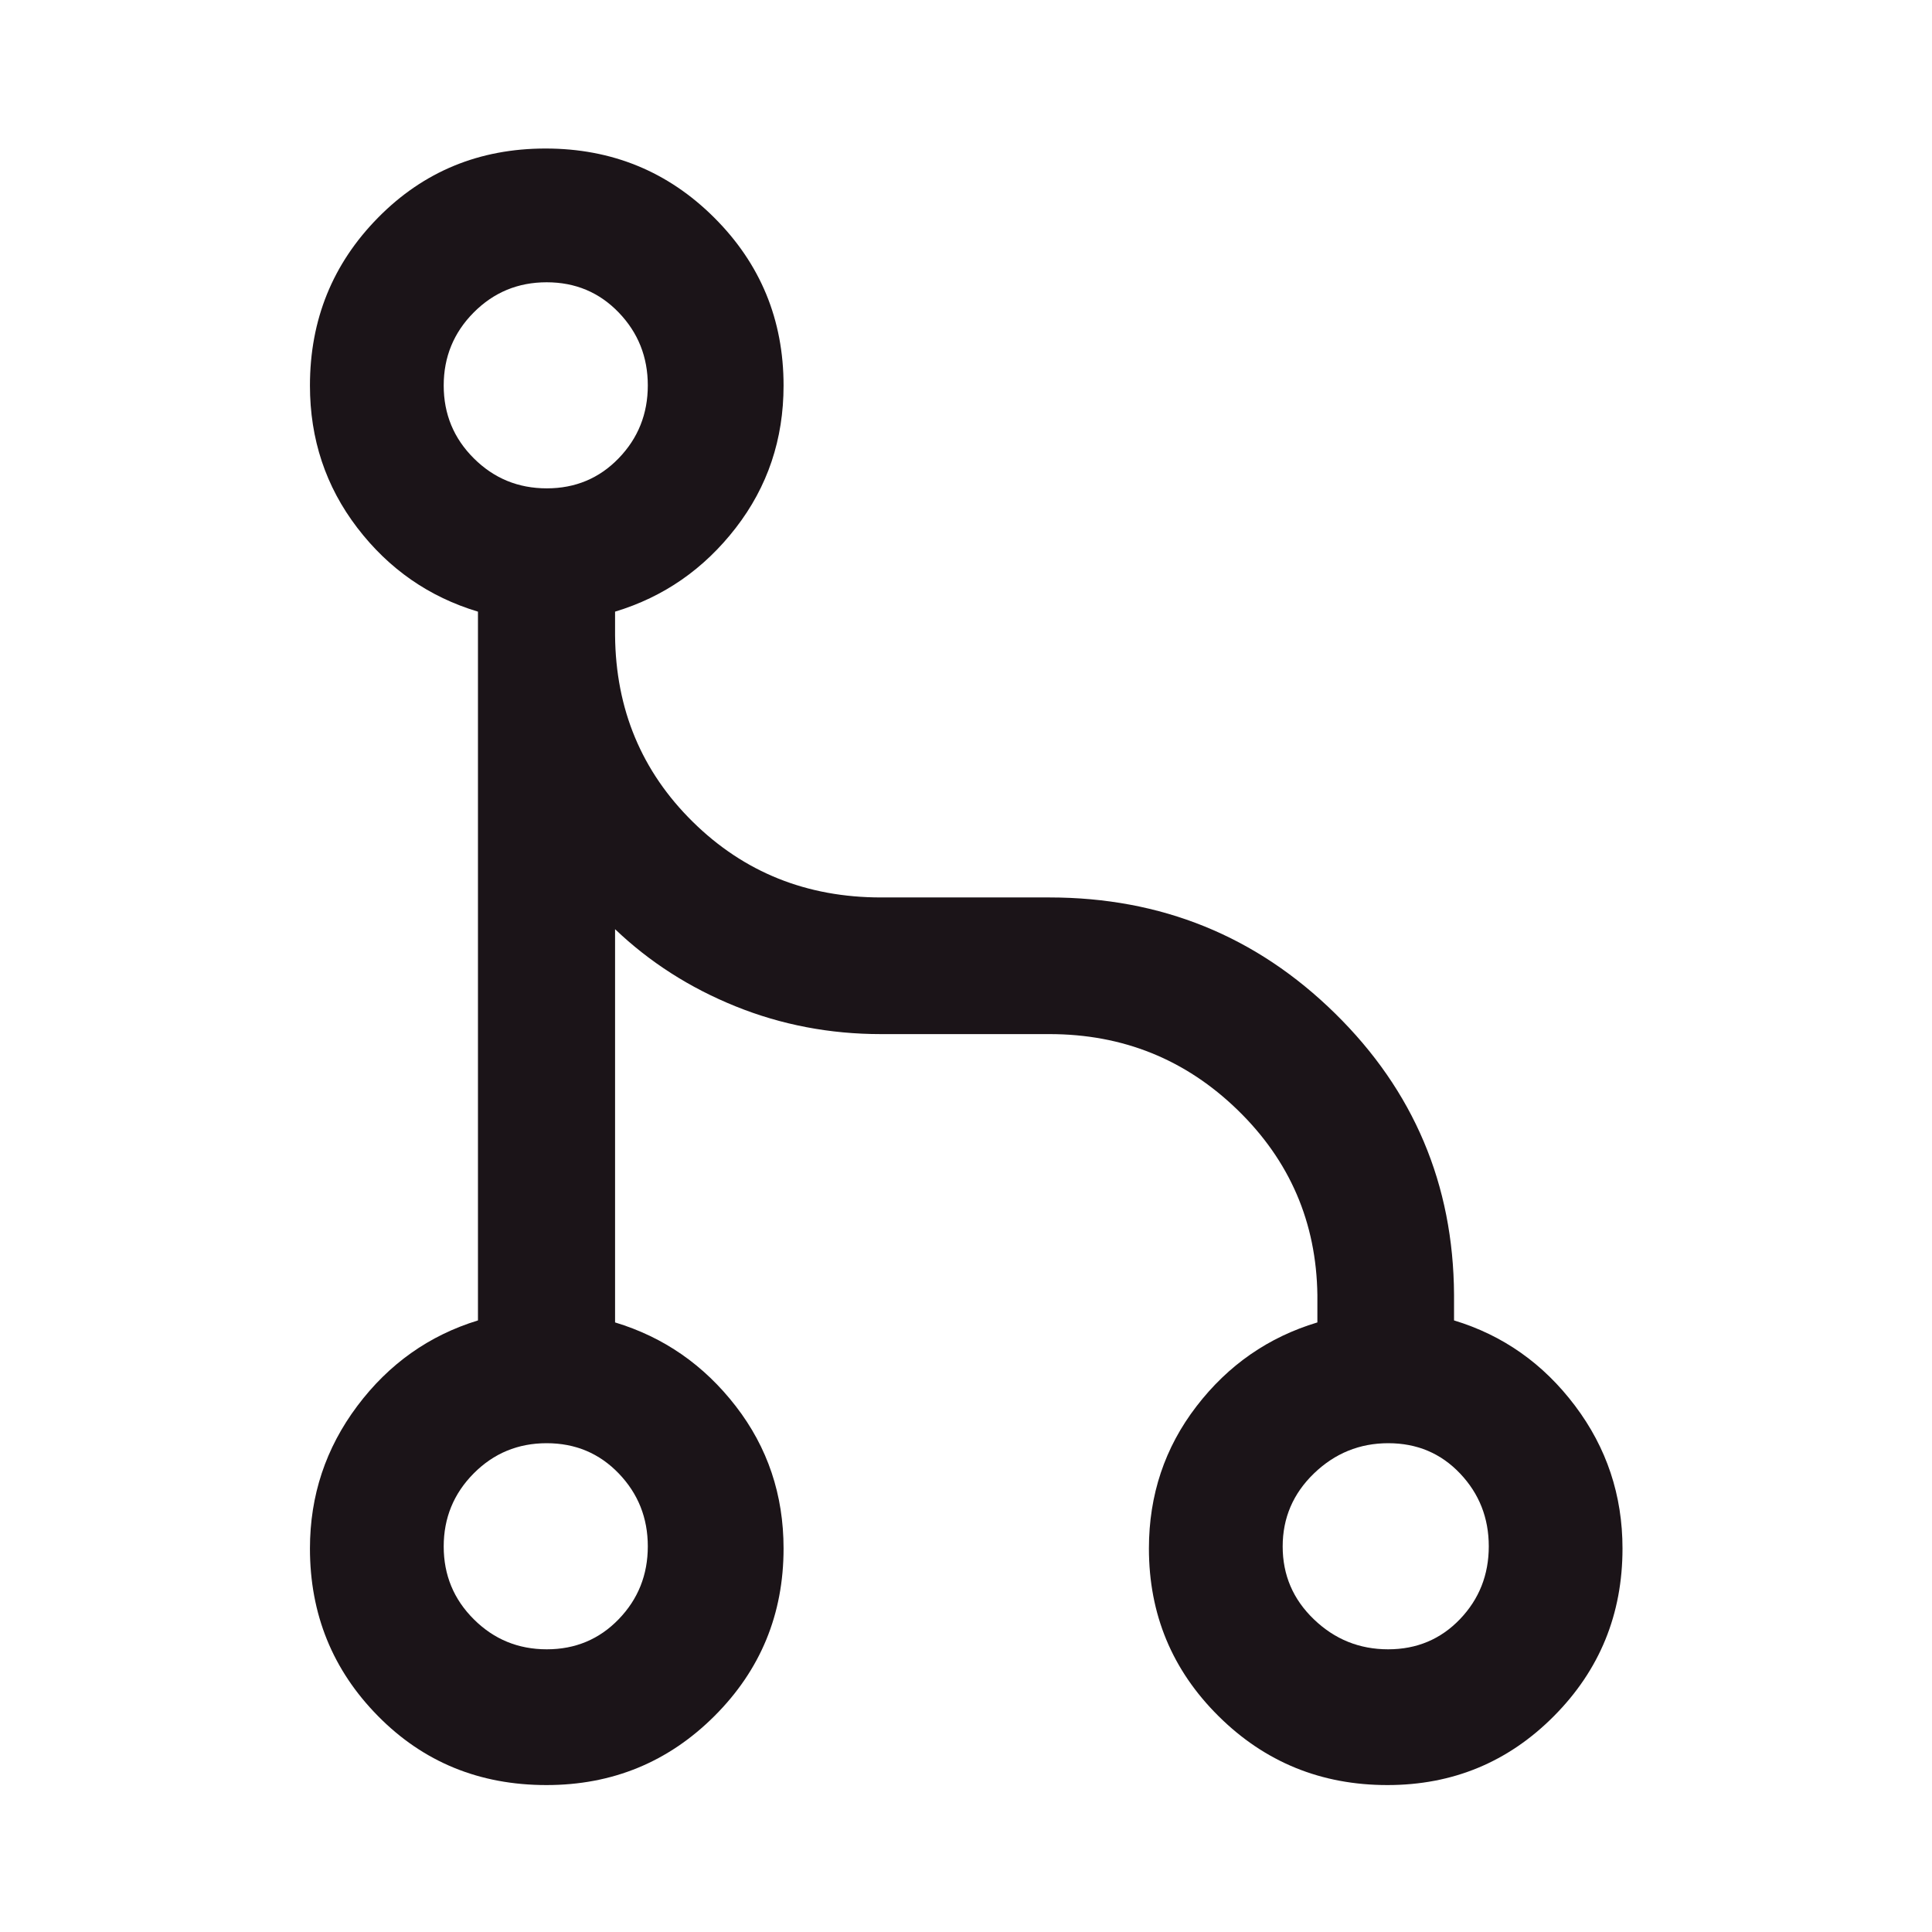 <svg width="56" height="56" viewBox="0 0 56 56" fill="none" xmlns="http://www.w3.org/2000/svg">
<mask id="mask0_1056_15602" style="mask-type:alpha" maskUnits="userSpaceOnUse" x="0" y="0" width="56" height="56">
<rect width="56" height="56" fill="#D9D9D9"/>
</mask>
<g mask="url(#mask0_1056_15602)">
<path d="M15.84 51.741C13.899 51.741 12.271 51.075 10.957 49.741C9.642 48.408 8.984 46.789 8.984 44.884C8.984 43.35 9.441 41.974 10.355 40.755C11.269 39.535 12.435 38.708 13.854 38.273V17.729C12.435 17.303 11.269 16.492 10.355 15.297C9.441 14.102 8.984 12.728 8.984 11.176C8.984 9.267 9.642 7.645 10.958 6.309C12.273 4.973 13.892 4.305 15.813 4.305C17.734 4.305 19.364 4.973 20.703 6.309C22.042 7.645 22.712 9.267 22.712 11.176C22.712 12.733 22.25 14.108 21.327 15.301C20.404 16.494 19.238 17.303 17.828 17.729V18.418C17.847 20.56 18.598 22.361 20.082 23.822C21.565 25.283 23.383 26.013 25.536 26.013H30.419C33.656 26.013 36.415 27.133 38.696 29.373C40.977 31.612 42.127 34.33 42.146 37.526V38.273C43.564 38.702 44.733 39.526 45.651 40.744C46.57 41.962 47.029 43.342 47.029 44.884C47.029 46.789 46.367 48.408 45.042 49.741C43.717 51.075 42.108 51.741 40.215 51.741C38.294 51.741 36.661 51.075 35.318 49.741C33.974 48.408 33.302 46.789 33.302 44.884C33.302 43.332 33.761 41.958 34.68 40.763C35.598 39.568 36.767 38.757 38.185 38.331V37.539C38.157 35.434 37.388 33.647 35.878 32.178C34.368 30.709 32.549 29.974 30.419 29.974H25.536C24.055 29.974 22.651 29.706 21.323 29.17C19.995 28.634 18.83 27.889 17.828 26.933V38.331C19.238 38.757 20.404 39.566 21.327 40.759C22.25 41.952 22.712 43.327 22.712 44.884C22.712 46.789 22.044 48.408 20.708 49.741C19.371 51.075 17.748 51.741 15.84 51.741ZM15.849 47.806C16.677 47.806 17.372 47.515 17.934 46.933C18.496 46.351 18.777 45.647 18.777 44.822C18.777 43.997 18.496 43.293 17.934 42.708C17.372 42.124 16.676 41.832 15.845 41.832C15.015 41.832 14.31 42.124 13.73 42.708C13.151 43.292 12.861 43.998 12.861 44.826C12.861 45.654 13.152 46.358 13.735 46.937C14.317 47.517 15.021 47.806 15.849 47.806ZM40.235 47.806C41.065 47.806 41.759 47.515 42.317 46.933C42.874 46.351 43.153 45.647 43.153 44.822C43.153 43.997 42.875 43.293 42.319 42.708C41.764 42.124 41.071 41.832 40.24 41.832C39.41 41.832 38.692 42.124 38.086 42.708C37.481 43.292 37.179 43.998 37.179 44.826C37.179 45.654 37.48 46.358 38.084 46.937C38.687 47.517 39.404 47.806 40.235 47.806ZM15.849 14.155C16.677 14.155 17.372 13.864 17.934 13.282C18.496 12.7 18.777 11.996 18.777 11.172C18.777 10.347 18.496 9.642 17.934 9.058C17.372 8.474 16.676 8.182 15.845 8.182C15.015 8.182 14.31 8.474 13.73 9.058C13.151 9.641 12.861 10.347 12.861 11.175C12.861 12.003 13.152 12.707 13.735 13.286C14.317 13.866 15.021 14.155 15.849 14.155Z" fill="#1B1418"/>
</g>
</svg>
